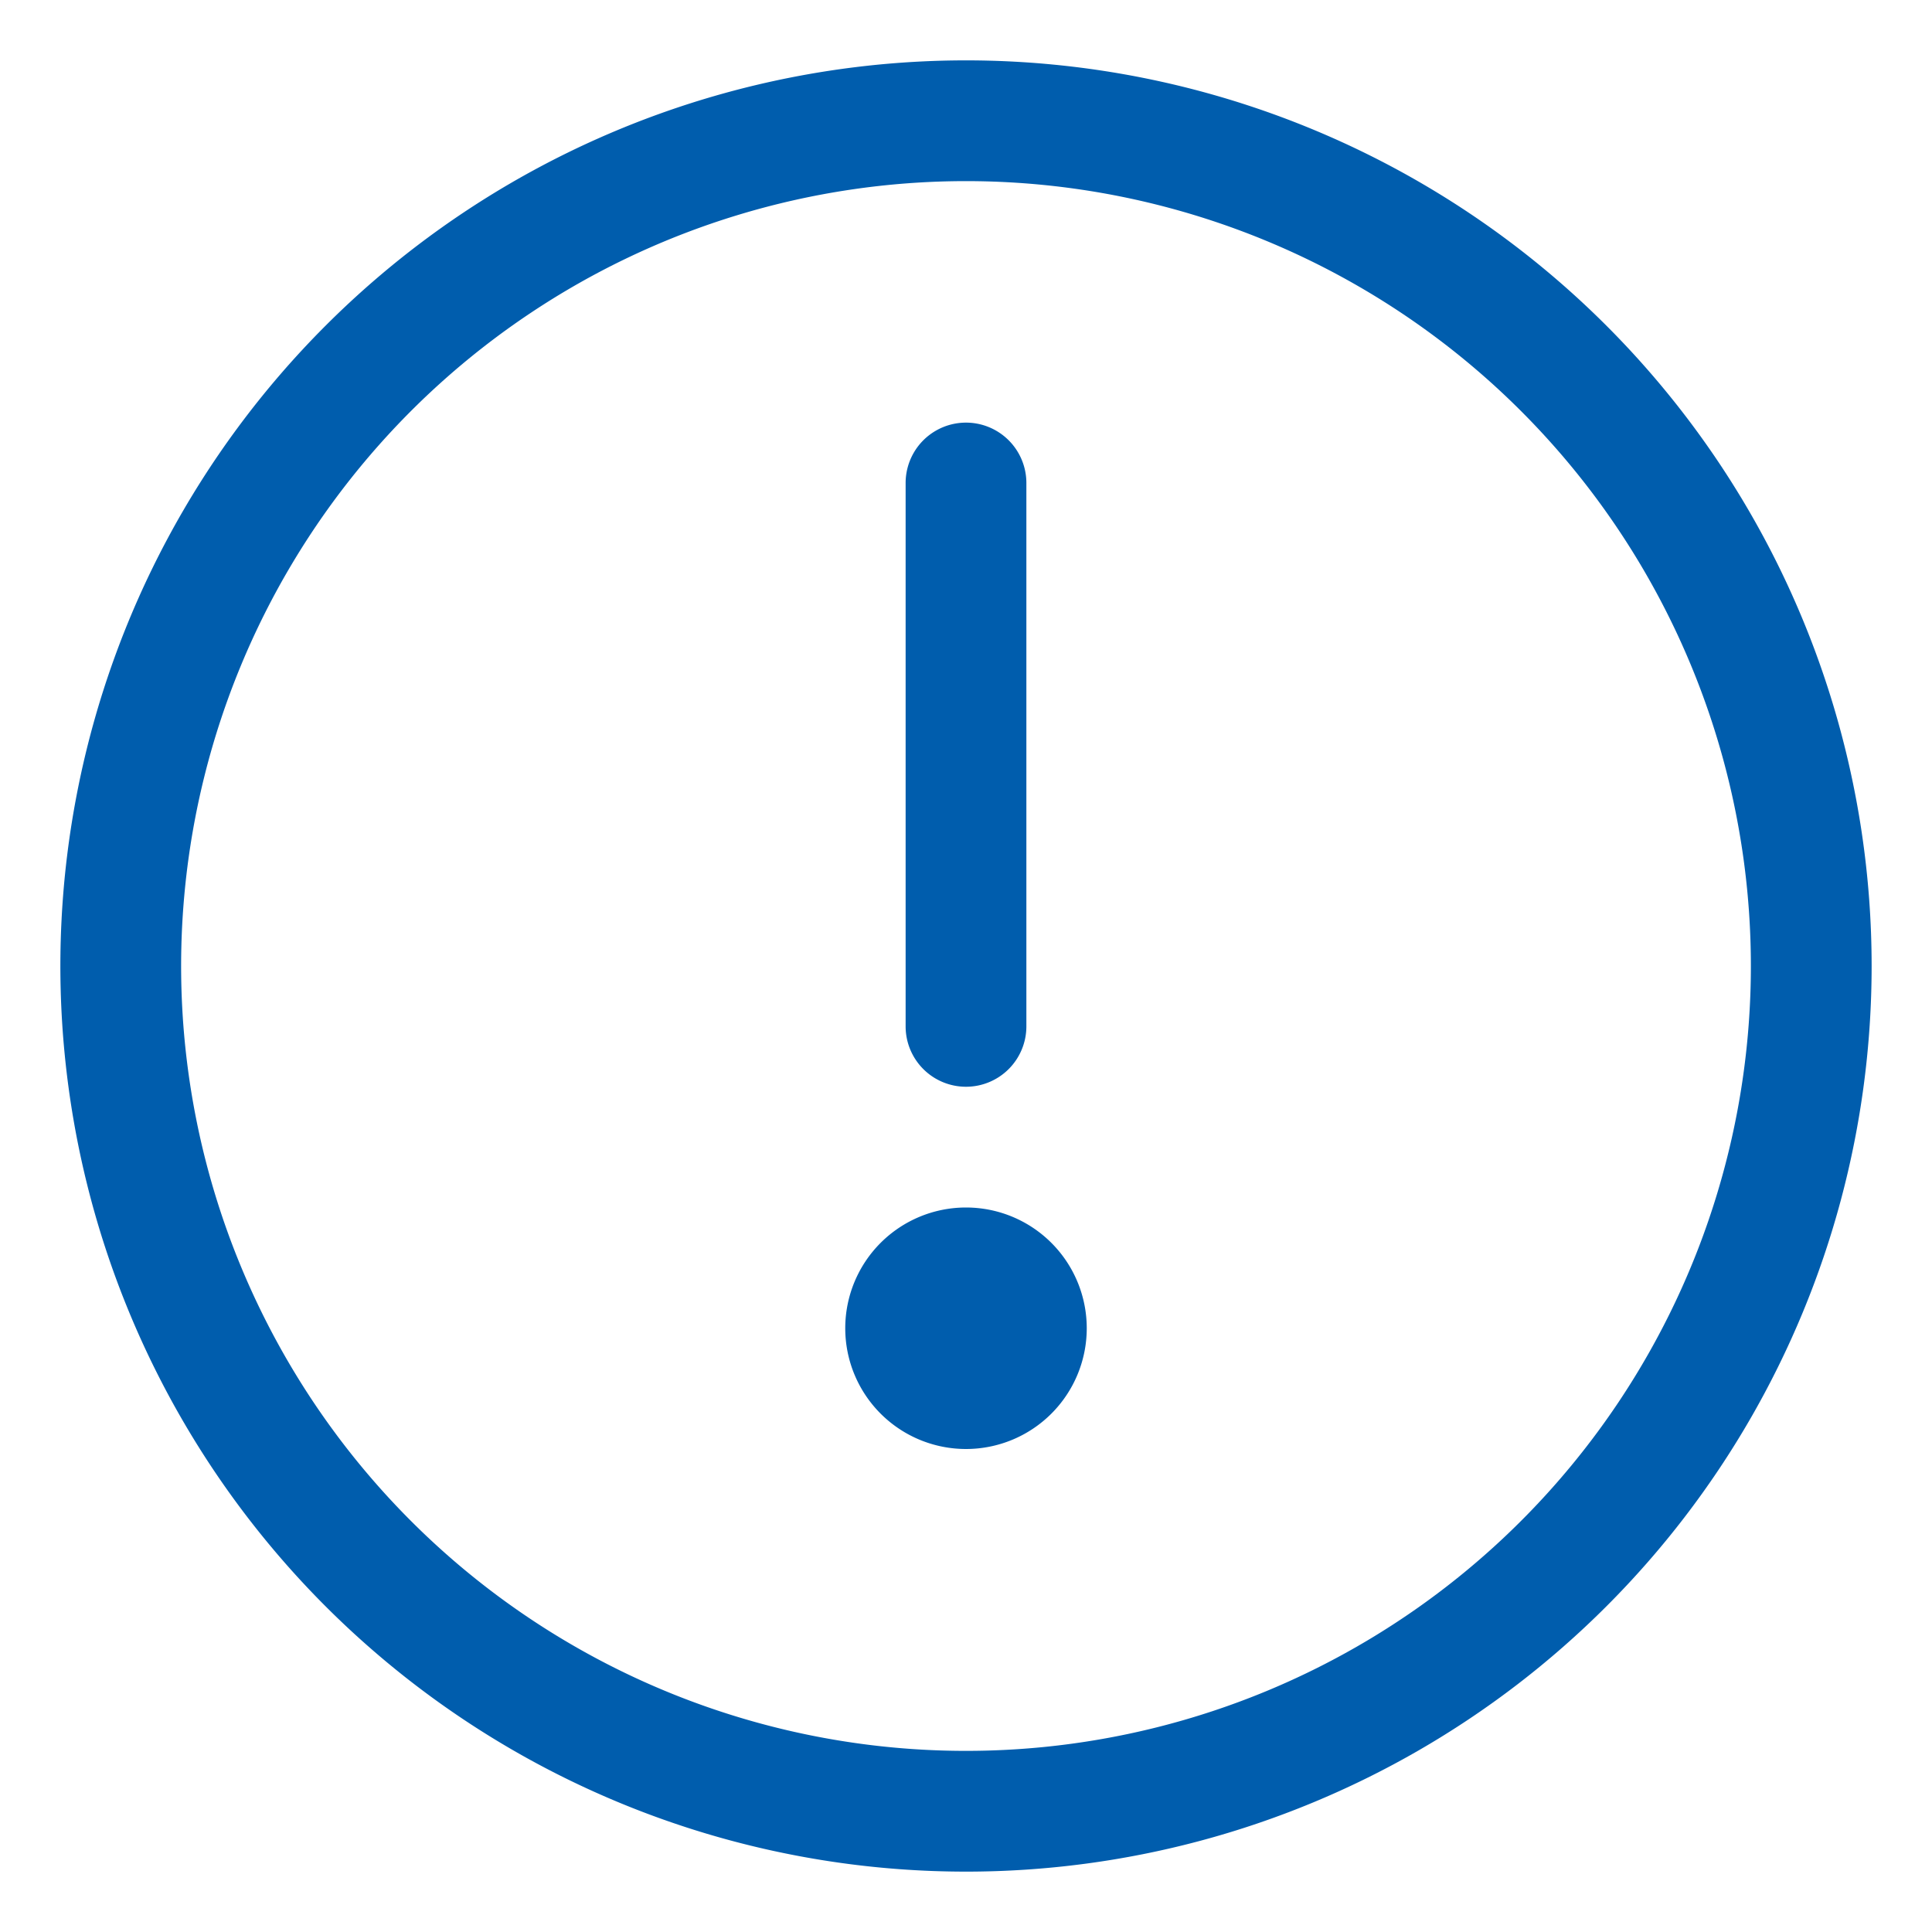 <?xml version="1.0" ?><svg viewBox="0 0 32 32" xmlns="http://www.w3.org/2000/svg"><defs><style>.cls-1{fill:#005dad;}</style></defs><title/><g data-name="Layer 57" id="Layer_57"><path class="cls-1" d="M16,31A15,15,0,1,1,31,16,15,15,0,0,1,16,31ZM16,3A13,13,0,1,0,29,16,13,13,0,0,0,16,3Z"/><path class="cls-1" d="M16,24a2,2,0,1,1,2-2A2,2,0,0,1,16,24Zm0-2Z"/><path class="cls-1" d="M16,18a1,1,0,0,1-1-1V8a1,1,0,0,1,2,0v9A1,1,0,0,1,16,18Z"/></g></svg>